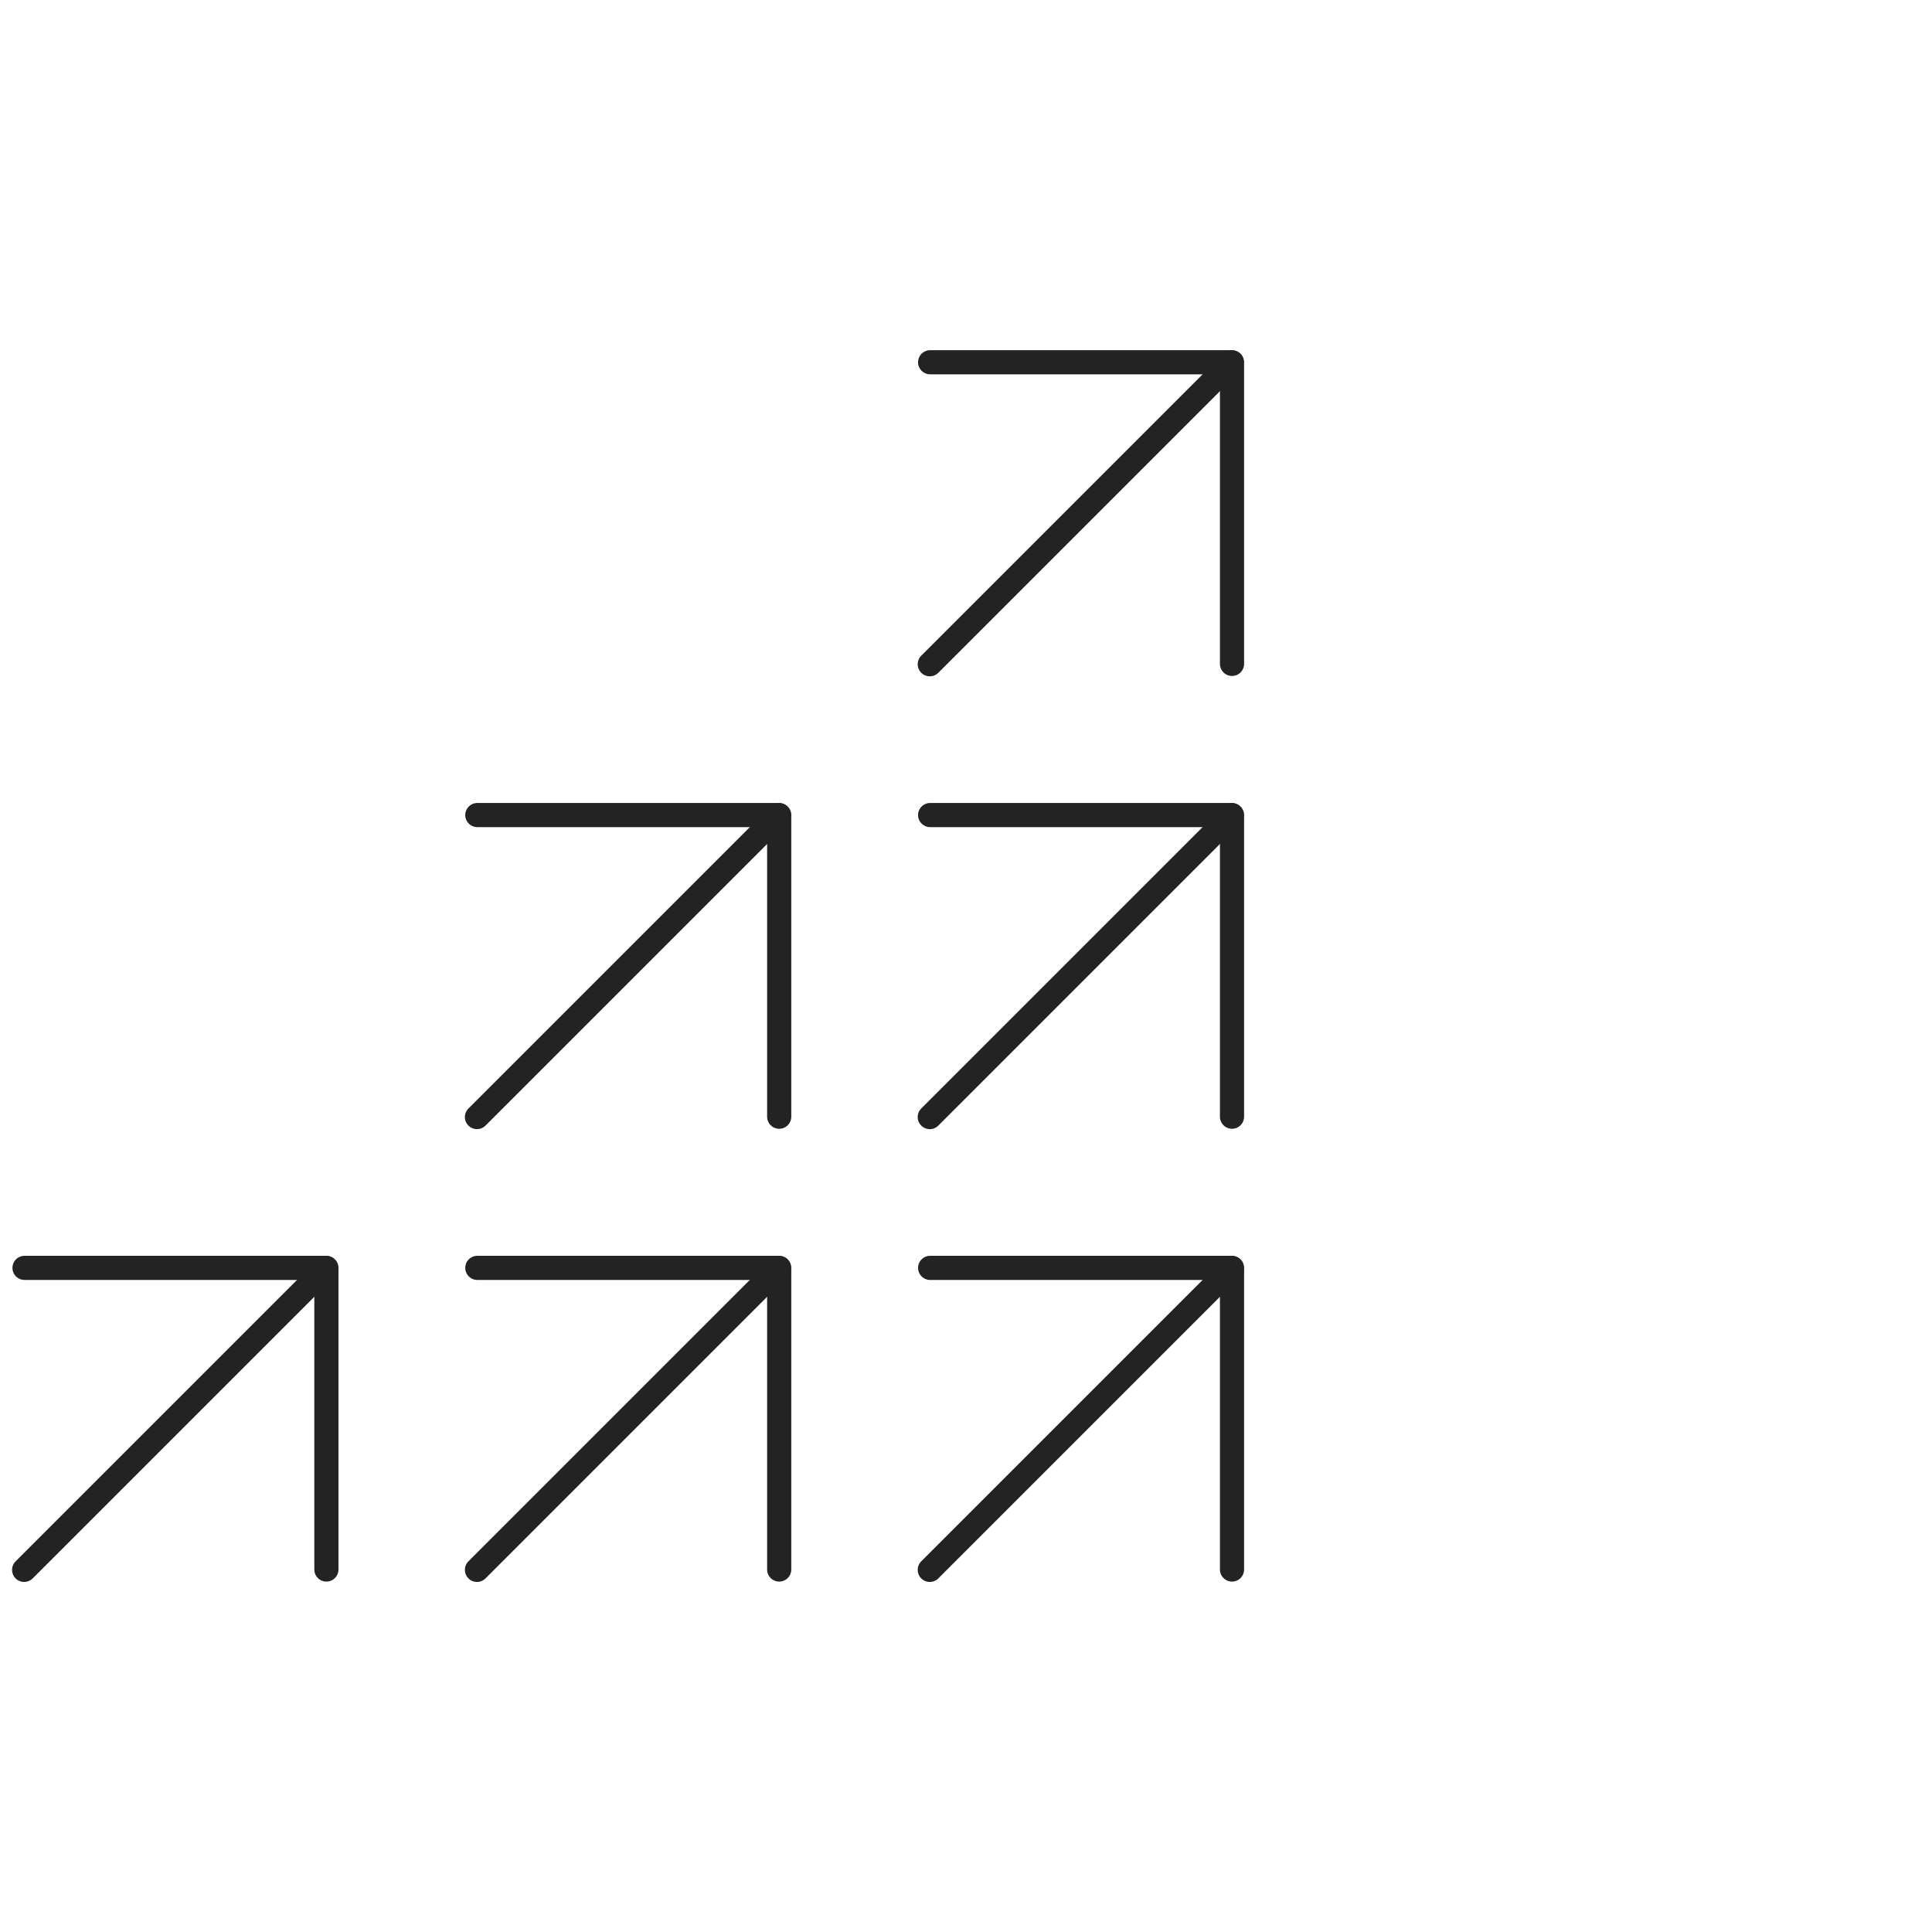 <svg width="160" height="160" viewBox="0 0 160 160" fill="none" xmlns="http://www.w3.org/2000/svg">
<path d="M102 105.01L77 130.01" stroke="#232323" stroke-width="2" stroke-linecap="round" stroke-linejoin="round"/>
<path d="M77.03 105H102.03V129.98" stroke="#232323" stroke-width="2" stroke-linecap="round" stroke-linejoin="round"/>
<path d="M64.5 105.01L39.5 130.01" stroke="#232323" stroke-width="2" stroke-linecap="round" stroke-linejoin="round"/>
<path d="M39.53 105H64.53V129.98" stroke="#232323" stroke-width="2" stroke-linecap="round" stroke-linejoin="round"/>
<path d="M102 67.51L77 92.51" stroke="#232323" stroke-width="2" stroke-linecap="round" stroke-linejoin="round"/>
<path d="M77.03 67.5H102.03V92.48" stroke="#232323" stroke-width="2" stroke-linecap="round" stroke-linejoin="round"/>
<path d="M102 30.01L77 55.01" stroke="#232323" stroke-width="2" stroke-linecap="round" stroke-linejoin="round"/>
<path d="M77.03 30H102.03V54.98" stroke="#232323" stroke-width="2" stroke-linecap="round" stroke-linejoin="round"/>
<path d="M64.5 67.51L39.5 92.51" stroke="#232323" stroke-width="2" stroke-linecap="round" stroke-linejoin="round"/>
<path d="M39.53 67.5H64.53V92.48" stroke="#232323" stroke-width="2" stroke-linecap="round" stroke-linejoin="round"/>
<path d="M27 105.01L2 130.01" stroke="#232323" stroke-width="2" stroke-linecap="round" stroke-linejoin="round"/>
<path d="M2.03 105H27.03V129.98" stroke="#232323" stroke-width="2" stroke-linecap="round" stroke-linejoin="round"/>
</svg>
